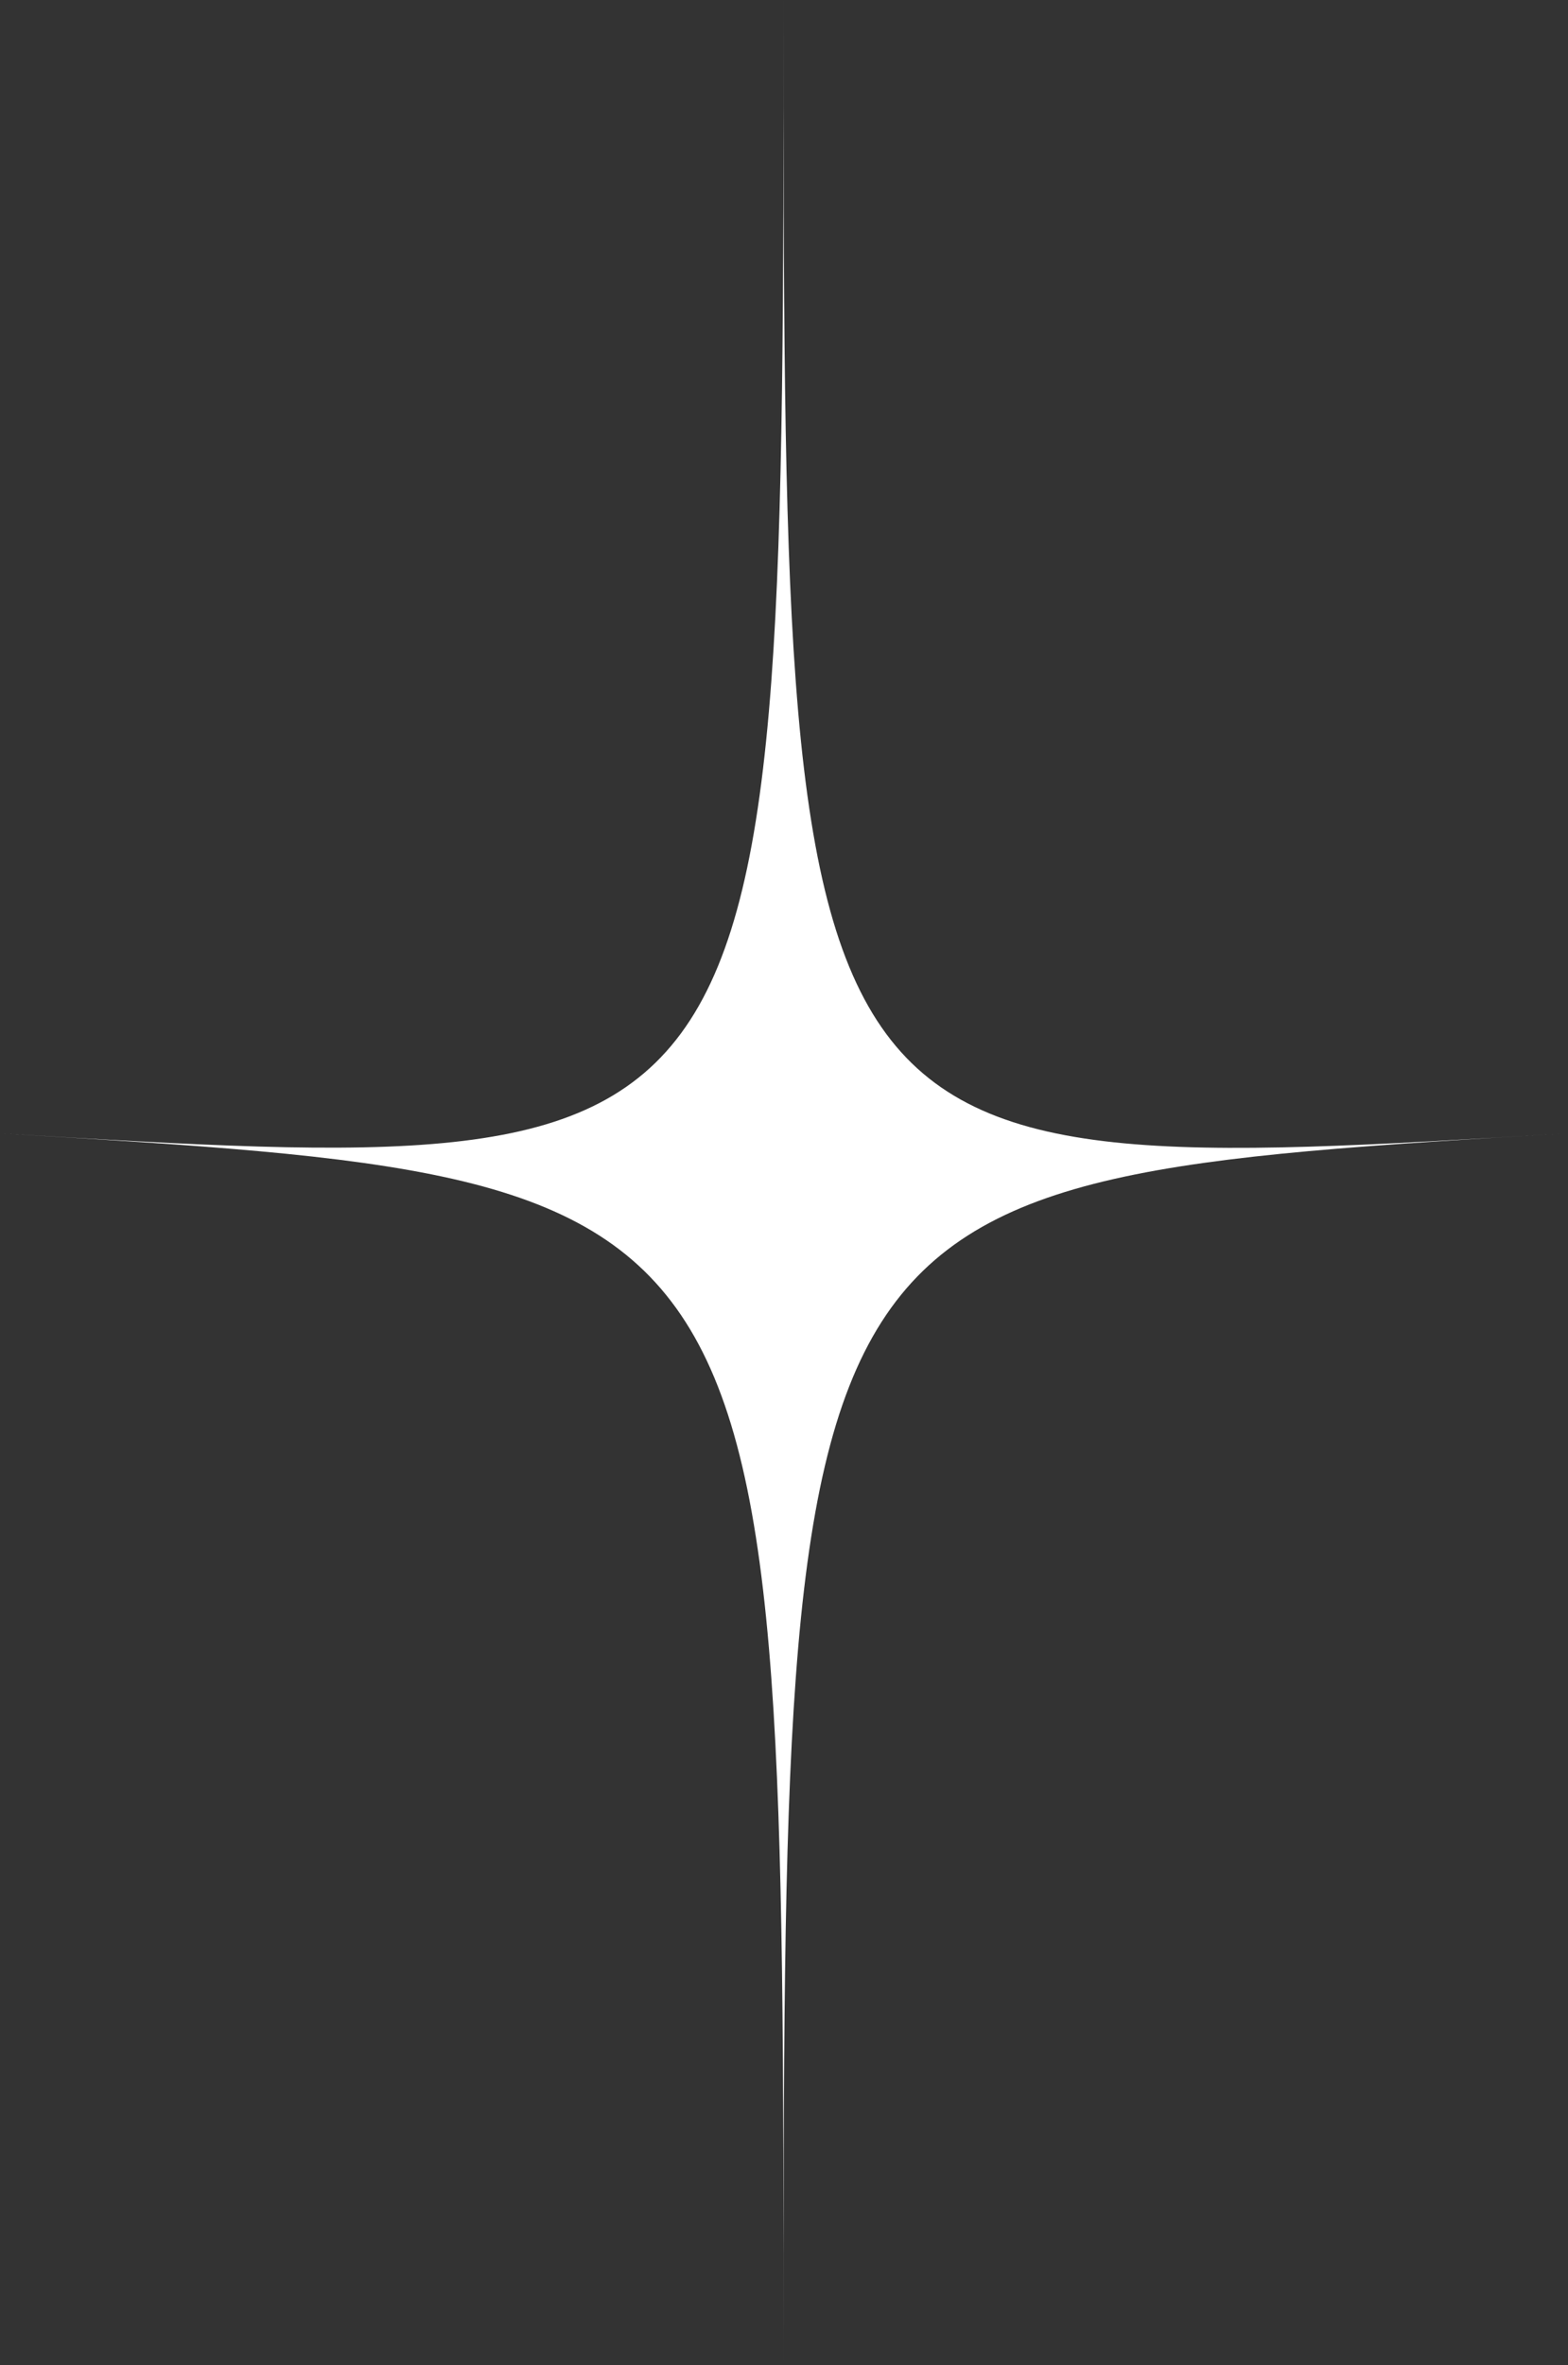 <svg xmlns="http://www.w3.org/2000/svg" xmlns:xlink="http://www.w3.org/1999/xlink" id="Layer_1" x="0px" y="0px" viewBox="0 0 341 514" style="enable-background:new 0 0 341 514;" xml:space="preserve"><rect x="0" y="0" width="341" height="514" fill="#333333" stroke="none"/> <style type="text/css"> .st0{fill:#FFFFFF;} </style> <path class="st0" d="M340.8,246.3c-170.4,10.2-170.4,10.2-170.4,266.8c0-256.6,0-256.6-170.4-266.8C170.4,256.5,170.4,256.5,170.4,0 C170.4,256.6,170.4,256.6,340.8,246.3z"></path> </svg>